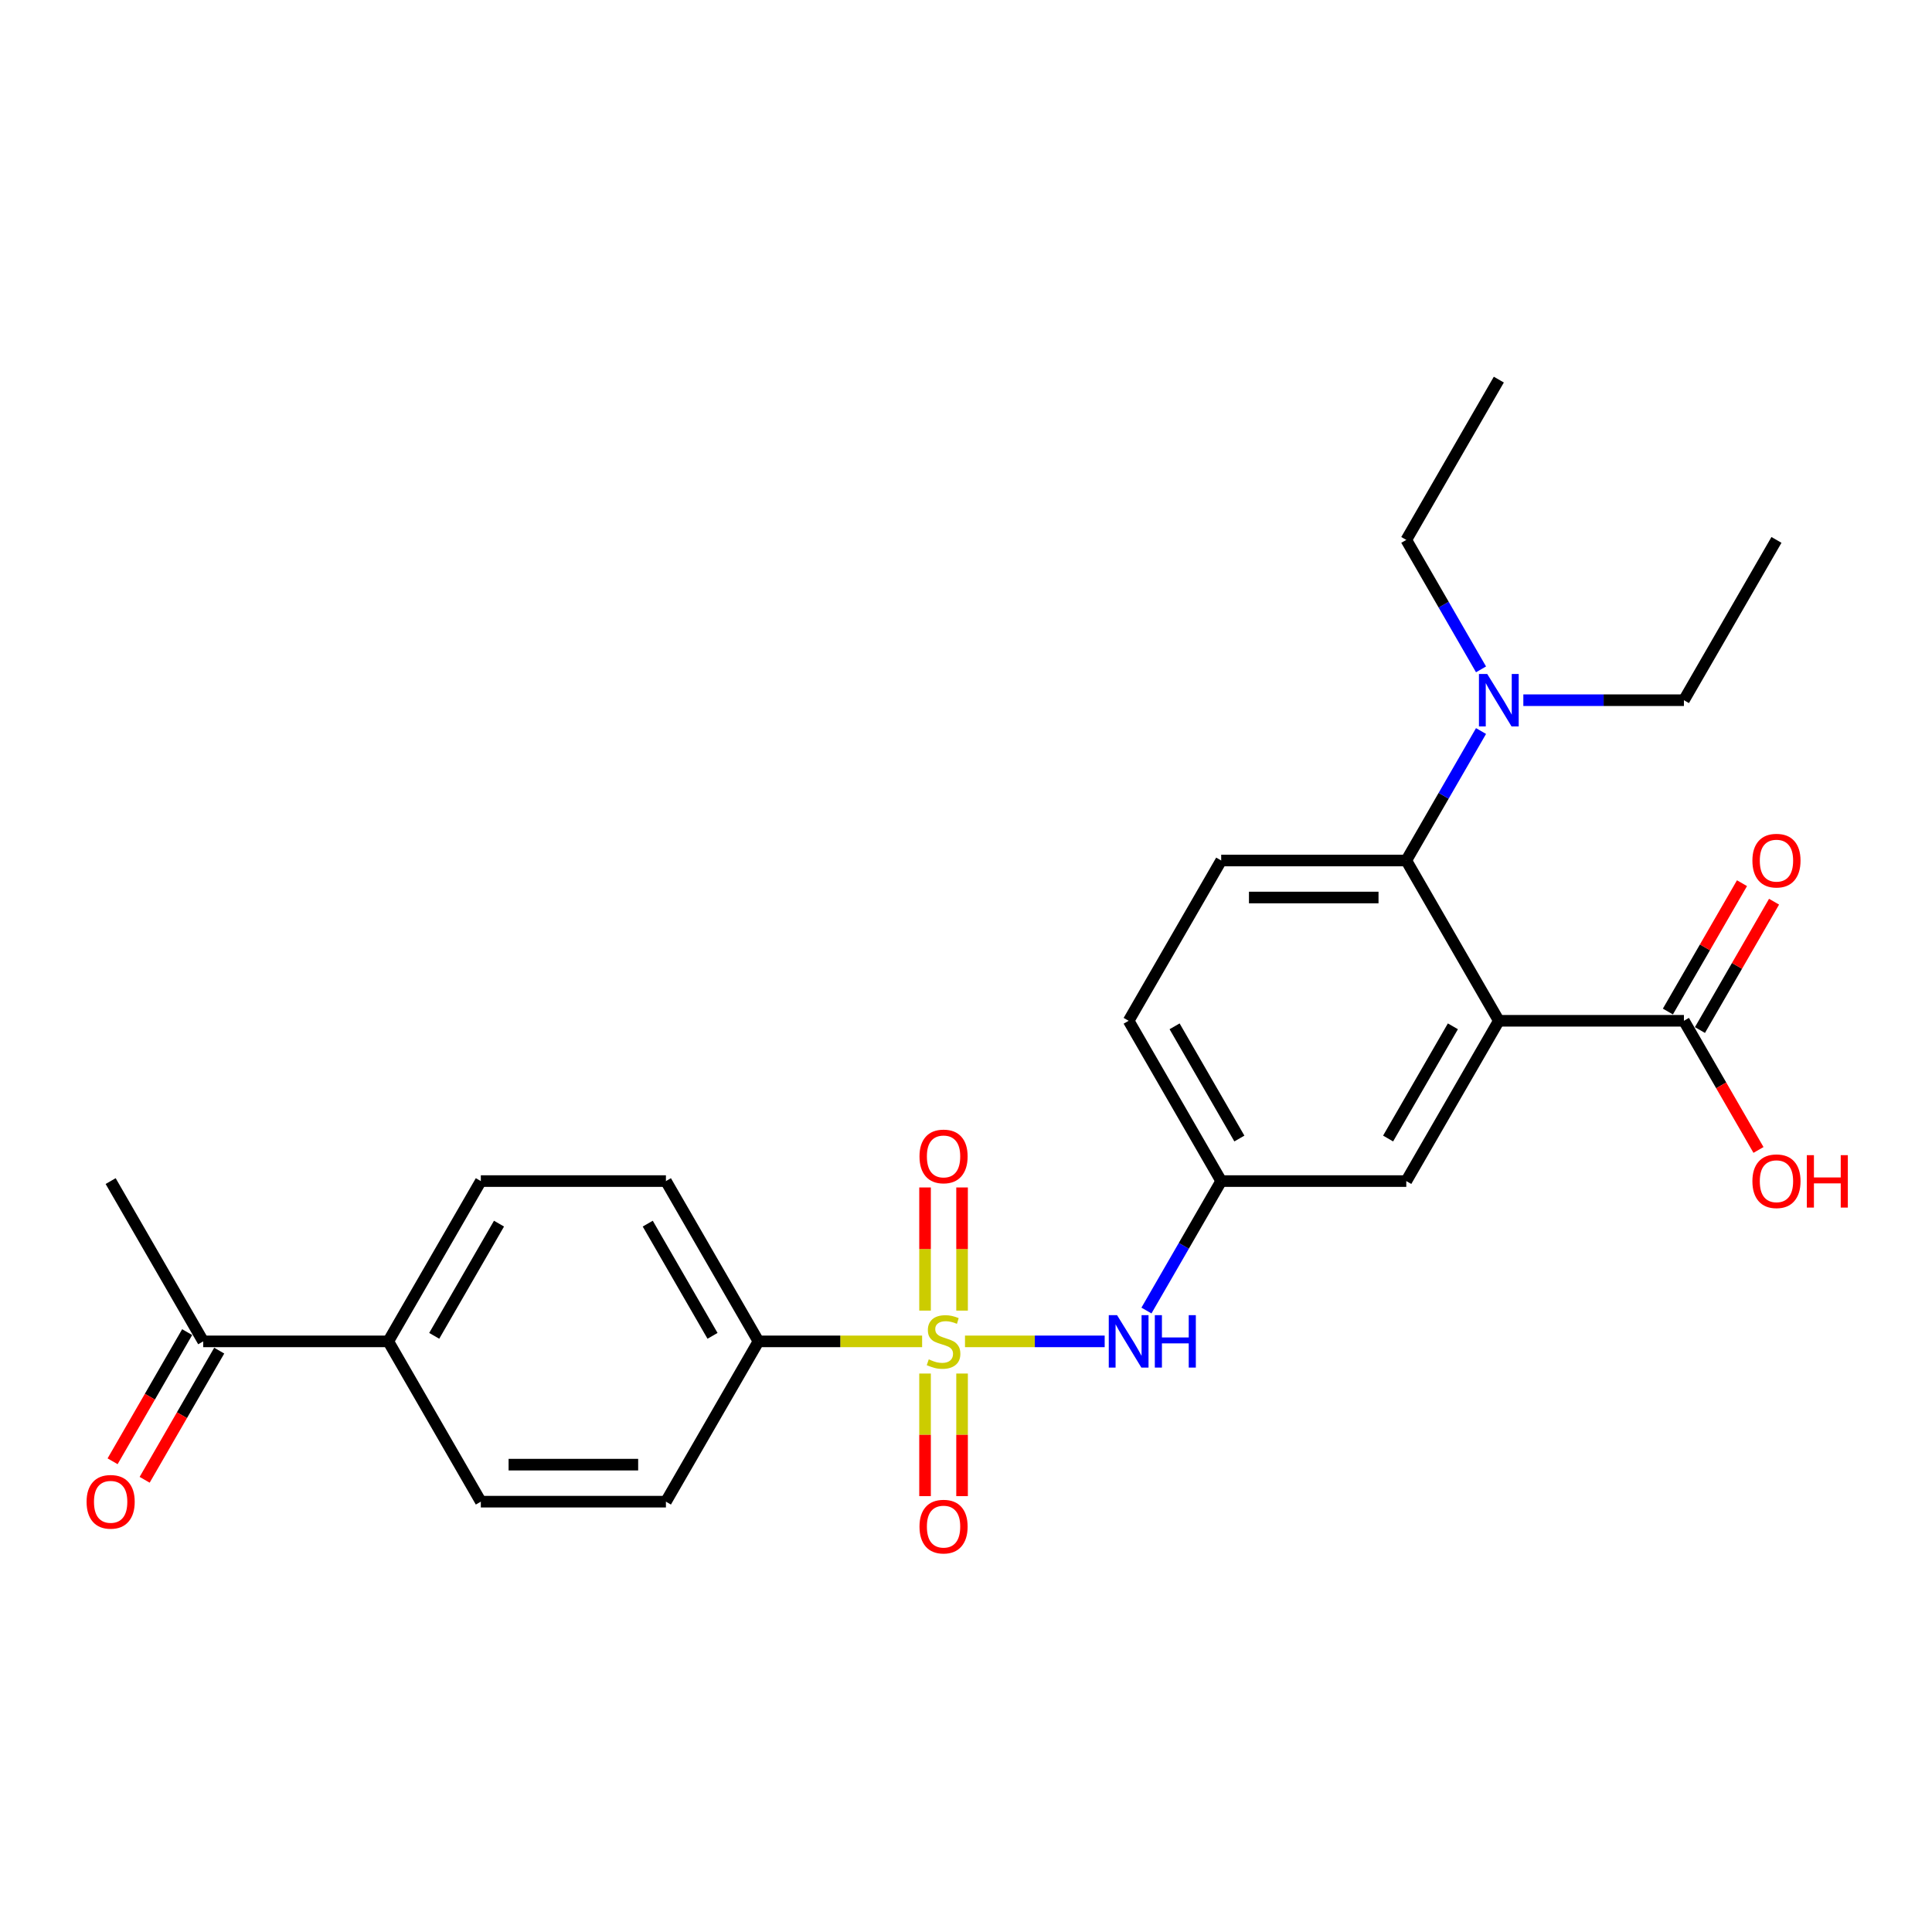 <?xml version='1.0' encoding='iso-8859-1'?>
<svg version='1.1' baseProfile='full'
              xmlns='http://www.w3.org/2000/svg'
                      xmlns:rdkit='http://www.rdkit.org/xml'
                      xmlns:xlink='http://www.w3.org/1999/xlink'
                  xml:space='preserve'
width='1000px' height='1000px' viewBox='0 0 1000 1000'>
<!-- END OF HEADER -->
<rect style='opacity:1.0;fill:#FFFFFF;stroke:none' width='1000' height='1000' x='0' y='0'> </rect>
<path class='bond-2' d='M 499.477,694.293 L 535.628,694.293' style='fill:none;fill-rule:evenodd;stroke:#CCCC00;stroke-width:6px;stroke-linecap:butt;stroke-linejoin:miter;stroke-opacity:1' />
<path class='bond-2' d='M 535.628,694.293 L 571.779,694.293' style='fill:none;fill-rule:evenodd;stroke:#0000FF;stroke-width:6px;stroke-linecap:butt;stroke-linejoin:miter;stroke-opacity:1' />
<path class='bond-4' d='M 477.289,694.293 L 434.935,694.293' style='fill:none;fill-rule:evenodd;stroke:#CCCC00;stroke-width:6px;stroke-linecap:butt;stroke-linejoin:miter;stroke-opacity:1' />
<path class='bond-4' d='M 434.935,694.293 L 392.581,694.293' style='fill:none;fill-rule:evenodd;stroke:#000000;stroke-width:6px;stroke-linecap:butt;stroke-linejoin:miter;stroke-opacity:1' />
<path class='bond-5' d='M 497.964,678.371 L 497.964,646.499' style='fill:none;fill-rule:evenodd;stroke:#CCCC00;stroke-width:6px;stroke-linecap:butt;stroke-linejoin:miter;stroke-opacity:1' />
<path class='bond-5' d='M 497.964,646.499 L 497.964,614.628' style='fill:none;fill-rule:evenodd;stroke:#FF0000;stroke-width:6px;stroke-linecap:butt;stroke-linejoin:miter;stroke-opacity:1' />
<path class='bond-5' d='M 478.803,678.371 L 478.803,646.499' style='fill:none;fill-rule:evenodd;stroke:#CCCC00;stroke-width:6px;stroke-linecap:butt;stroke-linejoin:miter;stroke-opacity:1' />
<path class='bond-5' d='M 478.803,646.499 L 478.803,614.628' style='fill:none;fill-rule:evenodd;stroke:#FF0000;stroke-width:6px;stroke-linecap:butt;stroke-linejoin:miter;stroke-opacity:1' />
<path class='bond-6' d='M 478.803,710.944 L 478.803,742.671' style='fill:none;fill-rule:evenodd;stroke:#CCCC00;stroke-width:6px;stroke-linecap:butt;stroke-linejoin:miter;stroke-opacity:1' />
<path class='bond-6' d='M 478.803,742.671 L 478.803,774.398' style='fill:none;fill-rule:evenodd;stroke:#FF0000;stroke-width:6px;stroke-linecap:butt;stroke-linejoin:miter;stroke-opacity:1' />
<path class='bond-6' d='M 497.964,710.944 L 497.964,742.671' style='fill:none;fill-rule:evenodd;stroke:#CCCC00;stroke-width:6px;stroke-linecap:butt;stroke-linejoin:miter;stroke-opacity:1' />
<path class='bond-6' d='M 497.964,742.671 L 497.964,774.398' style='fill:none;fill-rule:evenodd;stroke:#FF0000;stroke-width:6px;stroke-linecap:butt;stroke-linejoin:miter;stroke-opacity:1' />
<path class='bond-0' d='M 775.791,528.358 L 727.89,611.326' style='fill:none;fill-rule:evenodd;stroke:#000000;stroke-width:6px;stroke-linecap:butt;stroke-linejoin:miter;stroke-opacity:1' />
<path class='bond-0' d='M 752.013,531.223 L 718.482,589.3' style='fill:none;fill-rule:evenodd;stroke:#000000;stroke-width:6px;stroke-linecap:butt;stroke-linejoin:miter;stroke-opacity:1' />
<path class='bond-3' d='M 775.791,528.358 L 871.594,528.358' style='fill:none;fill-rule:evenodd;stroke:#000000;stroke-width:6px;stroke-linecap:butt;stroke-linejoin:miter;stroke-opacity:1' />
<path class='bond-27' d='M 775.791,528.358 L 727.89,445.39' style='fill:none;fill-rule:evenodd;stroke:#000000;stroke-width:6px;stroke-linecap:butt;stroke-linejoin:miter;stroke-opacity:1' />
<path class='bond-1' d='M 727.89,445.39 L 632.087,445.39' style='fill:none;fill-rule:evenodd;stroke:#000000;stroke-width:6px;stroke-linecap:butt;stroke-linejoin:miter;stroke-opacity:1' />
<path class='bond-1' d='M 713.52,464.551 L 646.458,464.551' style='fill:none;fill-rule:evenodd;stroke:#000000;stroke-width:6px;stroke-linecap:butt;stroke-linejoin:miter;stroke-opacity:1' />
<path class='bond-9' d='M 727.89,445.39 L 747.233,411.887' style='fill:none;fill-rule:evenodd;stroke:#000000;stroke-width:6px;stroke-linecap:butt;stroke-linejoin:miter;stroke-opacity:1' />
<path class='bond-9' d='M 747.233,411.887 L 766.576,378.384' style='fill:none;fill-rule:evenodd;stroke:#0000FF;stroke-width:6px;stroke-linecap:butt;stroke-linejoin:miter;stroke-opacity:1' />
<path class='bond-10' d='M 593.401,678.332 L 612.744,644.829' style='fill:none;fill-rule:evenodd;stroke:#0000FF;stroke-width:6px;stroke-linecap:butt;stroke-linejoin:miter;stroke-opacity:1' />
<path class='bond-10' d='M 612.744,644.829 L 632.087,611.326' style='fill:none;fill-rule:evenodd;stroke:#000000;stroke-width:6px;stroke-linecap:butt;stroke-linejoin:miter;stroke-opacity:1' />
<path class='bond-13' d='M 879.891,533.148 L 899.068,499.932' style='fill:none;fill-rule:evenodd;stroke:#000000;stroke-width:6px;stroke-linecap:butt;stroke-linejoin:miter;stroke-opacity:1' />
<path class='bond-13' d='M 899.068,499.932 L 918.245,466.716' style='fill:none;fill-rule:evenodd;stroke:#FF0000;stroke-width:6px;stroke-linecap:butt;stroke-linejoin:miter;stroke-opacity:1' />
<path class='bond-13' d='M 863.297,523.568 L 882.475,490.352' style='fill:none;fill-rule:evenodd;stroke:#000000;stroke-width:6px;stroke-linecap:butt;stroke-linejoin:miter;stroke-opacity:1' />
<path class='bond-13' d='M 882.475,490.352 L 901.652,457.136' style='fill:none;fill-rule:evenodd;stroke:#FF0000;stroke-width:6px;stroke-linecap:butt;stroke-linejoin:miter;stroke-opacity:1' />
<path class='bond-20' d='M 871.594,528.358 L 890.893,561.785' style='fill:none;fill-rule:evenodd;stroke:#000000;stroke-width:6px;stroke-linecap:butt;stroke-linejoin:miter;stroke-opacity:1' />
<path class='bond-20' d='M 890.893,561.785 L 910.192,595.212' style='fill:none;fill-rule:evenodd;stroke:#FF0000;stroke-width:6px;stroke-linecap:butt;stroke-linejoin:miter;stroke-opacity:1' />
<path class='bond-14' d='M 392.581,694.293 L 344.679,777.261' style='fill:none;fill-rule:evenodd;stroke:#000000;stroke-width:6px;stroke-linecap:butt;stroke-linejoin:miter;stroke-opacity:1' />
<path class='bond-15' d='M 392.581,694.293 L 344.679,611.326' style='fill:none;fill-rule:evenodd;stroke:#000000;stroke-width:6px;stroke-linecap:butt;stroke-linejoin:miter;stroke-opacity:1' />
<path class='bond-15' d='M 368.802,691.428 L 335.271,633.351' style='fill:none;fill-rule:evenodd;stroke:#000000;stroke-width:6px;stroke-linecap:butt;stroke-linejoin:miter;stroke-opacity:1' />
<path class='bond-7' d='M 727.89,611.326 L 632.087,611.326' style='fill:none;fill-rule:evenodd;stroke:#000000;stroke-width:6px;stroke-linecap:butt;stroke-linejoin:miter;stroke-opacity:1' />
<path class='bond-8' d='M 632.087,445.39 L 584.186,528.358' style='fill:none;fill-rule:evenodd;stroke:#000000;stroke-width:6px;stroke-linecap:butt;stroke-linejoin:miter;stroke-opacity:1' />
<path class='bond-21' d='M 766.576,346.462 L 747.233,312.959' style='fill:none;fill-rule:evenodd;stroke:#0000FF;stroke-width:6px;stroke-linecap:butt;stroke-linejoin:miter;stroke-opacity:1' />
<path class='bond-21' d='M 747.233,312.959 L 727.89,279.455' style='fill:none;fill-rule:evenodd;stroke:#000000;stroke-width:6px;stroke-linecap:butt;stroke-linejoin:miter;stroke-opacity:1' />
<path class='bond-22' d='M 788.476,362.423 L 830.035,362.423' style='fill:none;fill-rule:evenodd;stroke:#0000FF;stroke-width:6px;stroke-linecap:butt;stroke-linejoin:miter;stroke-opacity:1' />
<path class='bond-22' d='M 830.035,362.423 L 871.594,362.423' style='fill:none;fill-rule:evenodd;stroke:#000000;stroke-width:6px;stroke-linecap:butt;stroke-linejoin:miter;stroke-opacity:1' />
<path class='bond-19' d='M 632.087,611.326 L 584.186,528.358' style='fill:none;fill-rule:evenodd;stroke:#000000;stroke-width:6px;stroke-linecap:butt;stroke-linejoin:miter;stroke-opacity:1' />
<path class='bond-19' d='M 641.496,589.3 L 607.965,531.223' style='fill:none;fill-rule:evenodd;stroke:#000000;stroke-width:6px;stroke-linecap:butt;stroke-linejoin:miter;stroke-opacity:1' />
<path class='bond-11' d='M 200.975,694.293 L 248.877,611.326' style='fill:none;fill-rule:evenodd;stroke:#000000;stroke-width:6px;stroke-linecap:butt;stroke-linejoin:miter;stroke-opacity:1' />
<path class='bond-11' d='M 224.754,691.428 L 258.285,633.351' style='fill:none;fill-rule:evenodd;stroke:#000000;stroke-width:6px;stroke-linecap:butt;stroke-linejoin:miter;stroke-opacity:1' />
<path class='bond-12' d='M 200.975,694.293 L 105.173,694.293' style='fill:none;fill-rule:evenodd;stroke:#000000;stroke-width:6px;stroke-linecap:butt;stroke-linejoin:miter;stroke-opacity:1' />
<path class='bond-26' d='M 200.975,694.293 L 248.877,777.261' style='fill:none;fill-rule:evenodd;stroke:#000000;stroke-width:6px;stroke-linecap:butt;stroke-linejoin:miter;stroke-opacity:1' />
<path class='bond-16' d='M 96.876,689.503 L 77.577,722.93' style='fill:none;fill-rule:evenodd;stroke:#000000;stroke-width:6px;stroke-linecap:butt;stroke-linejoin:miter;stroke-opacity:1' />
<path class='bond-16' d='M 77.577,722.93 L 58.278,756.357' style='fill:none;fill-rule:evenodd;stroke:#FF0000;stroke-width:6px;stroke-linecap:butt;stroke-linejoin:miter;stroke-opacity:1' />
<path class='bond-16' d='M 113.469,699.083 L 94.17,732.51' style='fill:none;fill-rule:evenodd;stroke:#000000;stroke-width:6px;stroke-linecap:butt;stroke-linejoin:miter;stroke-opacity:1' />
<path class='bond-16' d='M 94.17,732.51 L 74.871,765.937' style='fill:none;fill-rule:evenodd;stroke:#FF0000;stroke-width:6px;stroke-linecap:butt;stroke-linejoin:miter;stroke-opacity:1' />
<path class='bond-23' d='M 105.173,694.293 L 57.271,611.326' style='fill:none;fill-rule:evenodd;stroke:#000000;stroke-width:6px;stroke-linecap:butt;stroke-linejoin:miter;stroke-opacity:1' />
<path class='bond-18' d='M 344.679,777.261 L 248.877,777.261' style='fill:none;fill-rule:evenodd;stroke:#000000;stroke-width:6px;stroke-linecap:butt;stroke-linejoin:miter;stroke-opacity:1' />
<path class='bond-18' d='M 330.309,758.1 L 263.247,758.1' style='fill:none;fill-rule:evenodd;stroke:#000000;stroke-width:6px;stroke-linecap:butt;stroke-linejoin:miter;stroke-opacity:1' />
<path class='bond-17' d='M 344.679,611.326 L 248.877,611.326' style='fill:none;fill-rule:evenodd;stroke:#000000;stroke-width:6px;stroke-linecap:butt;stroke-linejoin:miter;stroke-opacity:1' />
<path class='bond-25' d='M 727.89,279.455 L 775.791,196.488' style='fill:none;fill-rule:evenodd;stroke:#000000;stroke-width:6px;stroke-linecap:butt;stroke-linejoin:miter;stroke-opacity:1' />
<path class='bond-24' d='M 871.594,362.423 L 919.495,279.455' style='fill:none;fill-rule:evenodd;stroke:#000000;stroke-width:6px;stroke-linecap:butt;stroke-linejoin:miter;stroke-opacity:1' />
<path  class='atom-0' d='M 480.719 703.605
Q 481.026 703.72, 482.29 704.257
Q 483.555 704.793, 484.934 705.138
Q 486.352 705.445, 487.732 705.445
Q 490.299 705.445, 491.794 704.218
Q 493.288 702.954, 493.288 700.769
Q 493.288 699.275, 492.522 698.355
Q 491.794 697.435, 490.644 696.937
Q 489.495 696.439, 487.579 695.864
Q 485.164 695.136, 483.708 694.446
Q 482.29 693.757, 481.256 692.3
Q 480.259 690.844, 480.259 688.392
Q 480.259 684.981, 482.559 682.873
Q 484.896 680.766, 489.495 680.766
Q 492.637 680.766, 496.201 682.26
L 495.319 685.211
Q 492.062 683.87, 489.61 683.87
Q 486.965 683.87, 485.509 684.981
Q 484.053 686.054, 484.091 687.932
Q 484.091 689.388, 484.819 690.269
Q 485.586 691.151, 486.659 691.649
Q 487.77 692.147, 489.61 692.722
Q 492.062 693.488, 493.518 694.255
Q 494.975 695.021, 496.009 696.592
Q 497.082 698.125, 497.082 700.769
Q 497.082 704.525, 494.553 706.556
Q 492.062 708.549, 487.885 708.549
Q 485.471 708.549, 483.632 708.012
Q 481.83 707.514, 479.684 706.633
L 480.719 703.605
' fill='#CCCC00'/>
<path  class='atom-3' d='M 578.189 680.727
L 587.079 695.098
Q 587.961 696.516, 589.379 699.083
Q 590.796 701.651, 590.873 701.804
L 590.873 680.727
L 594.475 680.727
L 594.475 707.859
L 590.758 707.859
L 581.216 692.147
Q 580.105 690.308, 578.917 688.2
Q 577.767 686.092, 577.422 685.441
L 577.422 707.859
L 573.897 707.859
L 573.897 680.727
L 578.189 680.727
' fill='#0000FF'/>
<path  class='atom-3' d='M 597.733 680.727
L 601.411 680.727
L 601.411 692.262
L 615.284 692.262
L 615.284 680.727
L 618.962 680.727
L 618.962 707.859
L 615.284 707.859
L 615.284 695.328
L 601.411 695.328
L 601.411 707.859
L 597.733 707.859
L 597.733 680.727
' fill='#0000FF'/>
<path  class='atom-6' d='M 475.929 598.567
Q 475.929 592.053, 479.148 588.412
Q 482.367 584.771, 488.383 584.771
Q 494.4 584.771, 497.619 588.412
Q 500.838 592.053, 500.838 598.567
Q 500.838 605.158, 497.58 608.914
Q 494.323 612.631, 488.383 612.631
Q 482.405 612.631, 479.148 608.914
Q 475.929 605.197, 475.929 598.567
M 488.383 609.565
Q 492.522 609.565, 494.745 606.806
Q 497.006 604.009, 497.006 598.567
Q 497.006 593.24, 494.745 590.558
Q 492.522 587.837, 488.383 587.837
Q 484.245 587.837, 481.984 590.52
Q 479.761 593.202, 479.761 598.567
Q 479.761 604.047, 481.984 606.806
Q 484.245 609.565, 488.383 609.565
' fill='#FF0000'/>
<path  class='atom-7' d='M 475.929 790.172
Q 475.929 783.658, 479.148 780.017
Q 482.367 776.377, 488.383 776.377
Q 494.4 776.377, 497.619 780.017
Q 500.838 783.658, 500.838 790.172
Q 500.838 796.764, 497.58 800.519
Q 494.323 804.236, 488.383 804.236
Q 482.405 804.236, 479.148 800.519
Q 475.929 796.802, 475.929 790.172
M 488.383 801.171
Q 492.522 801.171, 494.745 798.412
Q 497.006 795.614, 497.006 790.172
Q 497.006 784.846, 494.745 782.163
Q 492.522 779.443, 488.383 779.443
Q 484.245 779.443, 481.984 782.125
Q 479.761 784.808, 479.761 790.172
Q 479.761 795.652, 481.984 798.412
Q 484.245 801.171, 488.383 801.171
' fill='#FF0000'/>
<path  class='atom-10' d='M 769.794 348.857
L 778.685 363.228
Q 779.566 364.645, 780.984 367.213
Q 782.402 369.781, 782.478 369.934
L 782.478 348.857
L 786.081 348.857
L 786.081 375.989
L 782.363 375.989
L 772.822 360.277
Q 771.71 358.437, 770.522 356.33
Q 769.373 354.222, 769.028 353.571
L 769.028 375.989
L 765.502 375.989
L 765.502 348.857
L 769.794 348.857
' fill='#0000FF'/>
<path  class='atom-14' d='M 907.041 445.467
Q 907.041 438.952, 910.26 435.312
Q 913.479 431.671, 919.495 431.671
Q 925.512 431.671, 928.731 435.312
Q 931.95 438.952, 931.95 445.467
Q 931.95 452.058, 928.693 455.814
Q 925.435 459.531, 919.495 459.531
Q 913.517 459.531, 910.26 455.814
Q 907.041 452.097, 907.041 445.467
M 919.495 456.465
Q 923.634 456.465, 925.857 453.706
Q 928.118 450.909, 928.118 445.467
Q 928.118 440.14, 925.857 437.458
Q 923.634 434.737, 919.495 434.737
Q 915.357 434.737, 913.096 437.42
Q 910.873 440.102, 910.873 445.467
Q 910.873 450.947, 913.096 453.706
Q 915.357 456.465, 919.495 456.465
' fill='#FF0000'/>
<path  class='atom-17' d='M 44.817 777.337
Q 44.817 770.823, 48.036 767.182
Q 51.255 763.542, 57.271 763.542
Q 63.288 763.542, 66.507 767.182
Q 69.725 770.823, 69.725 777.337
Q 69.725 783.929, 66.468 787.684
Q 63.211 791.401, 57.271 791.401
Q 51.293 791.401, 48.036 787.684
Q 44.817 783.967, 44.817 777.337
M 57.271 788.336
Q 61.41 788.336, 63.633 785.576
Q 65.893 782.779, 65.893 777.337
Q 65.893 772.011, 63.633 769.328
Q 61.41 766.607, 57.271 766.607
Q 53.133 766.607, 50.872 769.29
Q 48.649 771.972, 48.649 777.337
Q 48.649 782.817, 50.872 785.576
Q 53.133 788.336, 57.271 788.336
' fill='#FF0000'/>
<path  class='atom-21' d='M 907.041 611.402
Q 907.041 604.888, 910.26 601.247
Q 913.479 597.607, 919.495 597.607
Q 925.512 597.607, 928.731 601.247
Q 931.95 604.888, 931.95 611.402
Q 931.95 617.993, 928.693 621.749
Q 925.435 625.466, 919.495 625.466
Q 913.517 625.466, 910.26 621.749
Q 907.041 618.032, 907.041 611.402
M 919.495 622.4
Q 923.634 622.4, 925.857 619.641
Q 928.118 616.844, 928.118 611.402
Q 928.118 606.076, 925.857 603.393
Q 923.634 600.672, 919.495 600.672
Q 915.357 600.672, 913.096 603.355
Q 910.873 606.037, 910.873 611.402
Q 910.873 616.882, 913.096 619.641
Q 915.357 622.4, 919.495 622.4
' fill='#FF0000'/>
<path  class='atom-21' d='M 935.207 597.913
L 938.886 597.913
L 938.886 609.448
L 952.758 609.448
L 952.758 597.913
L 956.437 597.913
L 956.437 625.045
L 952.758 625.045
L 952.758 612.514
L 938.886 612.514
L 938.886 625.045
L 935.207 625.045
L 935.207 597.913
' fill='#FF0000'/>
</svg>

